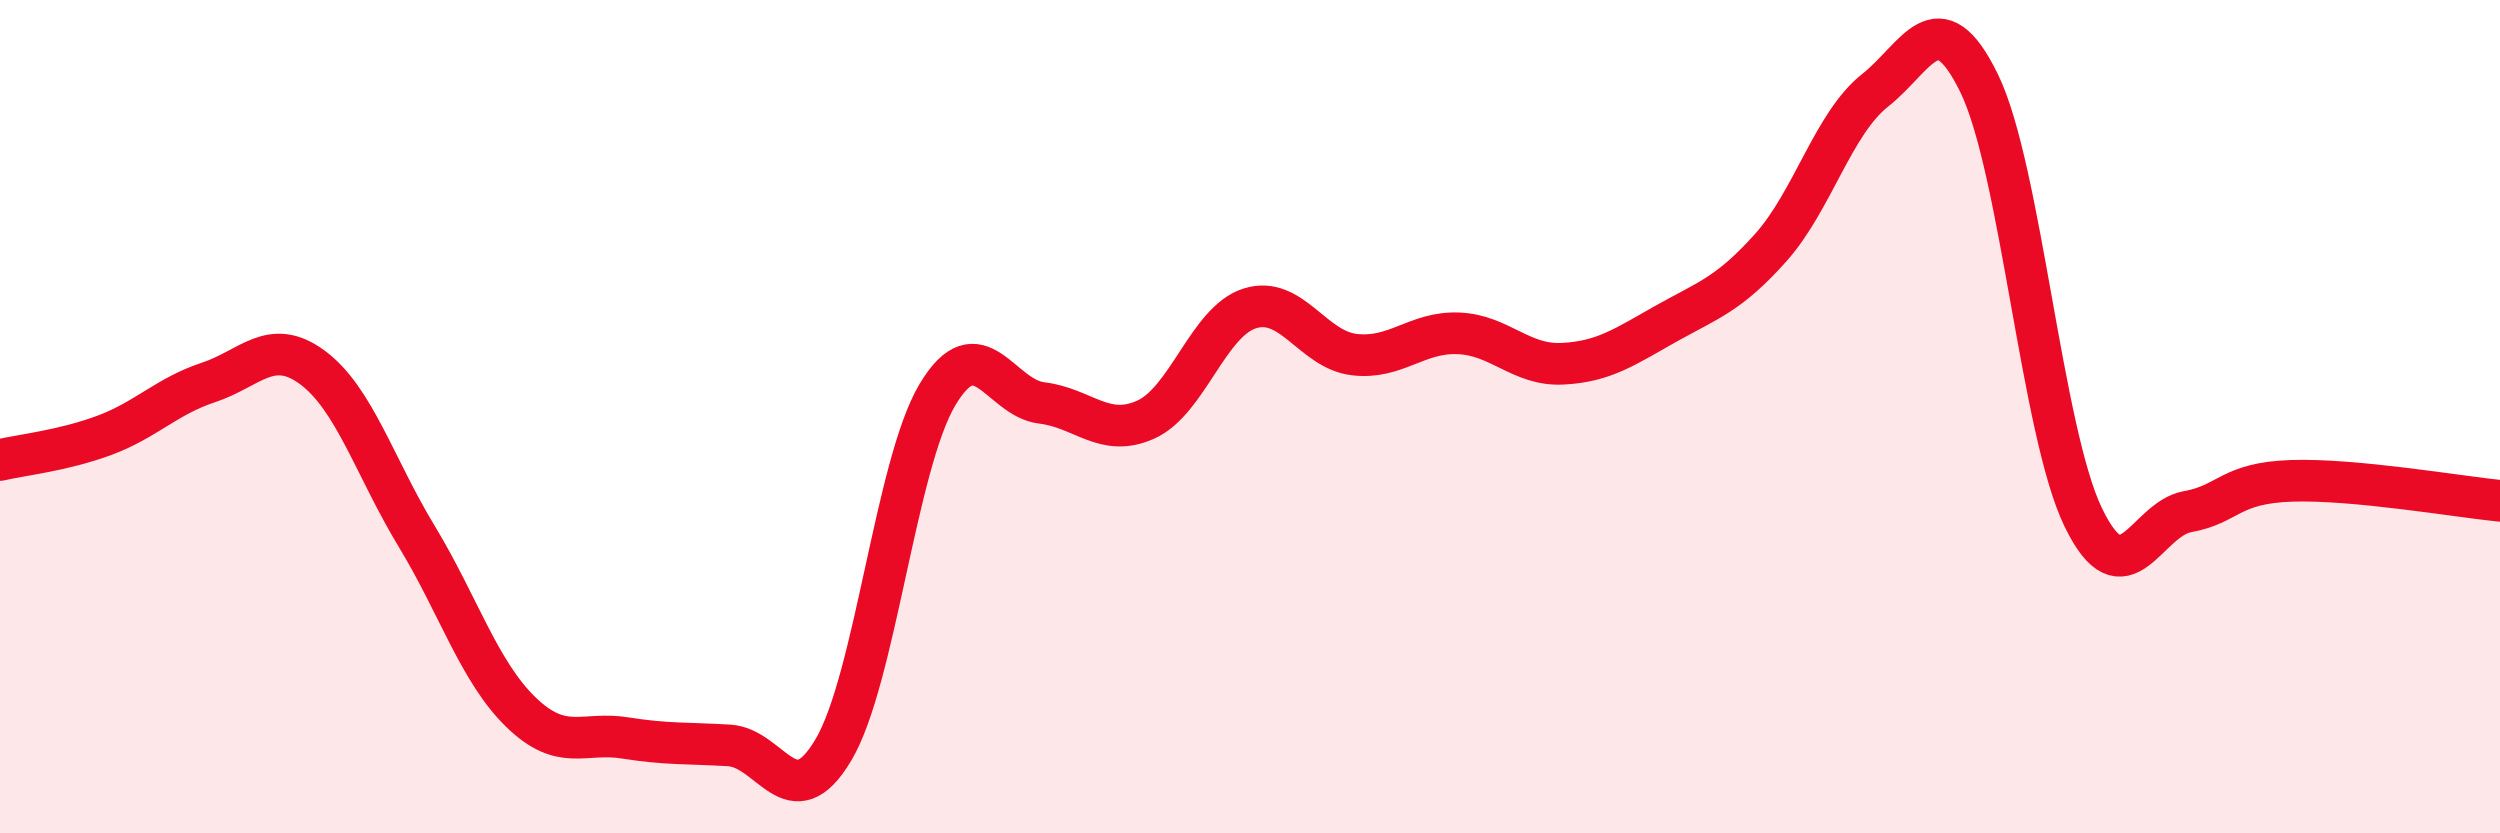 
    <svg width="60" height="20" viewBox="0 0 60 20" xmlns="http://www.w3.org/2000/svg">
      <path
        d="M 0,11.04 C 0.5,10.92 1.5,10.82 2.5,10.45 C 3.5,10.08 4,9.51 5,9.18 C 6,8.85 6.5,8.08 7.5,8.82 C 8.5,9.56 9,11.22 10,12.87 C 11,14.52 11.5,16.12 12.5,17.09 C 13.5,18.06 14,17.55 15,17.71 C 16,17.87 16.5,17.83 17.5,17.89 C 18.5,17.95 19,19.68 20,18 C 21,16.32 21.5,11.14 22.5,9.47 C 23.5,7.8 24,9.55 25,9.67 C 26,9.79 26.5,10.52 27.5,10.07 C 28.5,9.62 29,7.71 30,7.4 C 31,7.09 31.5,8.39 32.5,8.51 C 33.5,8.63 34,7.96 35,8 C 36,8.04 36.5,8.78 37.5,8.73 C 38.5,8.68 39,8.32 40,7.76 C 41,7.2 41.5,7.06 42.5,5.94 C 43.5,4.82 44,2.96 45,2.17 C 46,1.38 46.5,-0.05 47.5,2 C 48.5,4.05 49,10.36 50,12.42 C 51,14.48 51.5,12.46 52.5,12.28 C 53.5,12.1 53.5,11.59 55,11.54 C 56.5,11.49 59,11.92 60,12.02L60 20L0 20Z"
        fill="#EB0A25"
        opacity="0.1"
        stroke-linecap="round"
        stroke-linejoin="round"
      />
      <path
        d="M 0,11.04 C 0.5,10.92 1.5,10.82 2.5,10.45 C 3.5,10.08 4,9.51 5,9.18 C 6,8.85 6.5,8.08 7.5,8.82 C 8.5,9.56 9,11.22 10,12.87 C 11,14.52 11.5,16.12 12.5,17.09 C 13.5,18.06 14,17.55 15,17.71 C 16,17.87 16.5,17.83 17.5,17.89 C 18.5,17.95 19,19.68 20,18 C 21,16.32 21.5,11.14 22.5,9.47 C 23.5,7.8 24,9.55 25,9.67 C 26,9.79 26.5,10.52 27.5,10.07 C 28.5,9.62 29,7.71 30,7.4 C 31,7.09 31.5,8.39 32.5,8.51 C 33.5,8.63 34,7.96 35,8 C 36,8.04 36.5,8.78 37.5,8.73 C 38.5,8.68 39,8.32 40,7.76 C 41,7.2 41.5,7.06 42.5,5.94 C 43.5,4.82 44,2.96 45,2.17 C 46,1.38 46.5,-0.05 47.5,2 C 48.5,4.05 49,10.36 50,12.42 C 51,14.48 51.5,12.46 52.5,12.28 C 53.5,12.1 53.5,11.59 55,11.54 C 56.5,11.49 59,11.92 60,12.02"
        stroke="#EB0A25"
        stroke-width="1"
        fill="none"
        stroke-linecap="round"
        stroke-linejoin="round"
      />
    </svg>
  